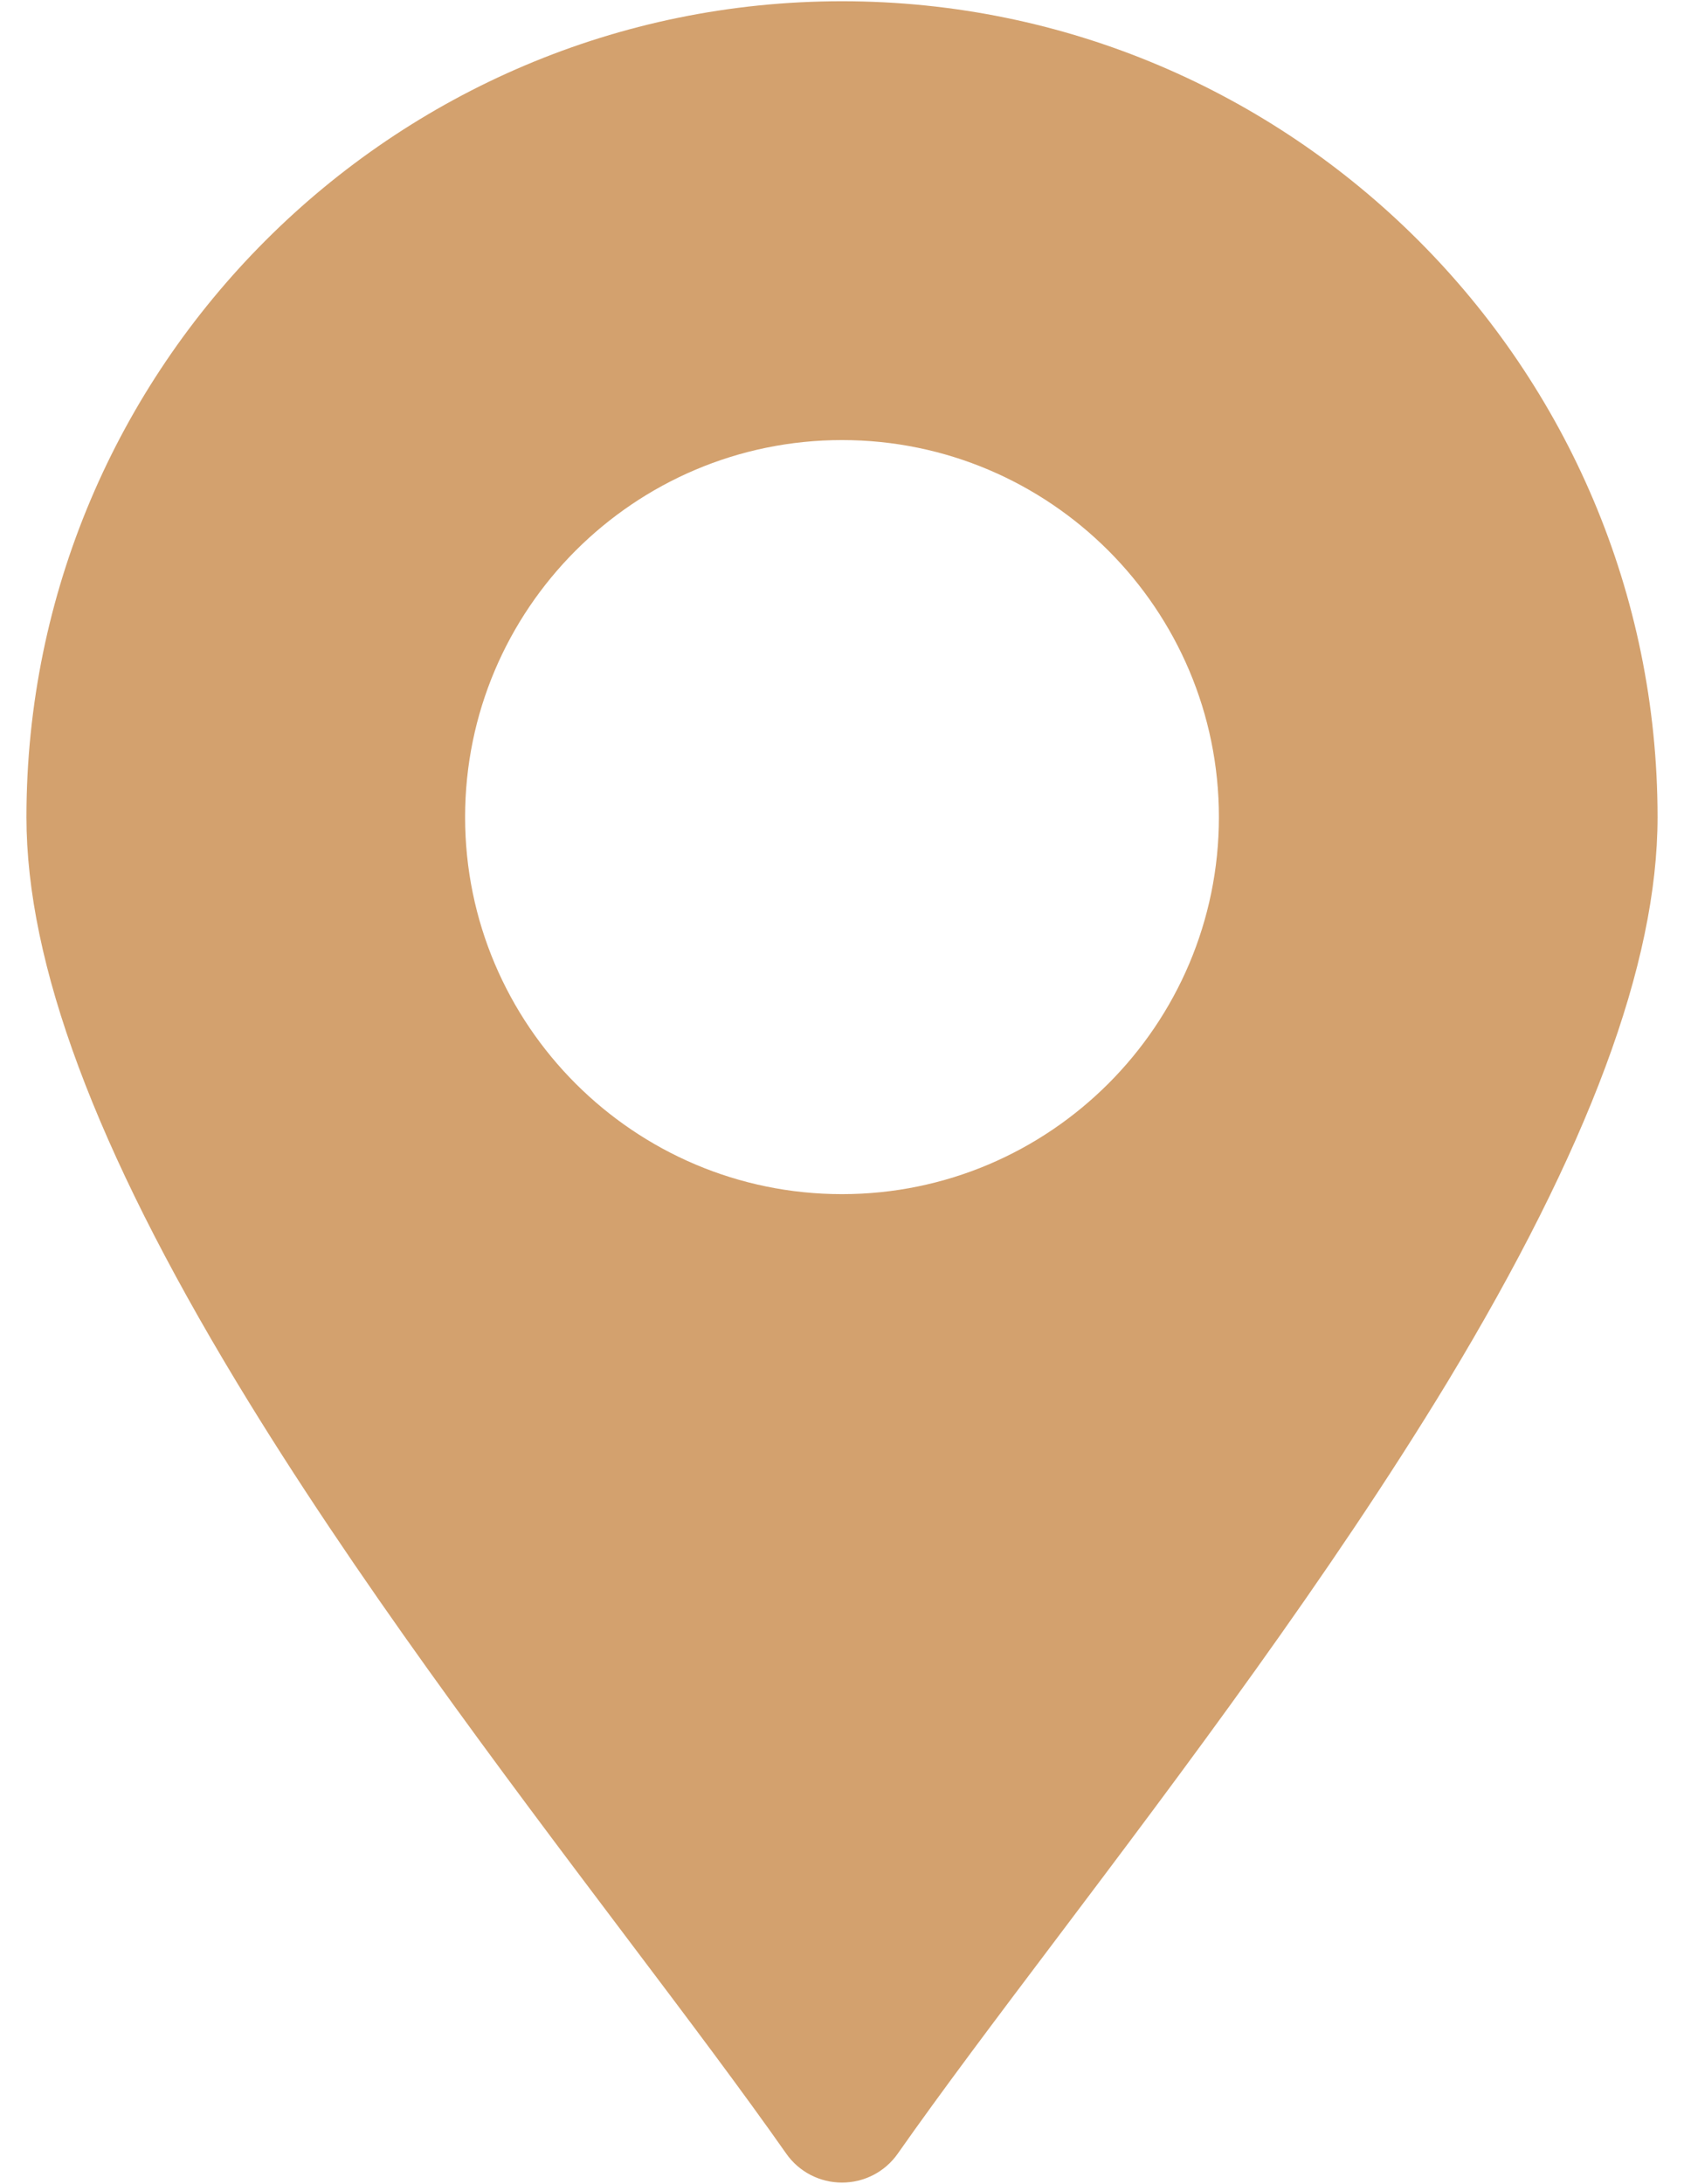 <?xml version="1.0" encoding="UTF-8"?> <svg xmlns="http://www.w3.org/2000/svg" width="54" height="70" viewBox="0 0 54 70" fill="none"><path d="M27 0.04C12.579 0.04 0.848 11.771 0.848 26.192C0.848 30.889 3.061 36.816 7.595 44.313C11.364 50.541 16.034 56.727 20.145 62.176C22.043 64.689 23.832 67.065 25.211 69.031C25.621 69.618 26.29 69.96 27 69.96C27.71 69.96 28.379 69.618 28.789 69.031C30.168 67.065 31.957 64.689 33.855 62.176C37.966 56.727 42.623 50.541 46.406 44.313C50.939 36.816 53.152 30.889 53.152 26.192C53.152 11.771 41.421 0.04 27 0.04ZM27 38.277C20.336 38.277 14.914 32.856 14.914 26.192C14.914 19.527 20.336 14.106 27 14.106C33.664 14.106 39.086 19.527 39.086 26.192C39.086 32.856 33.664 38.277 27 38.277Z" fill="#D3A16E"></path></svg> 